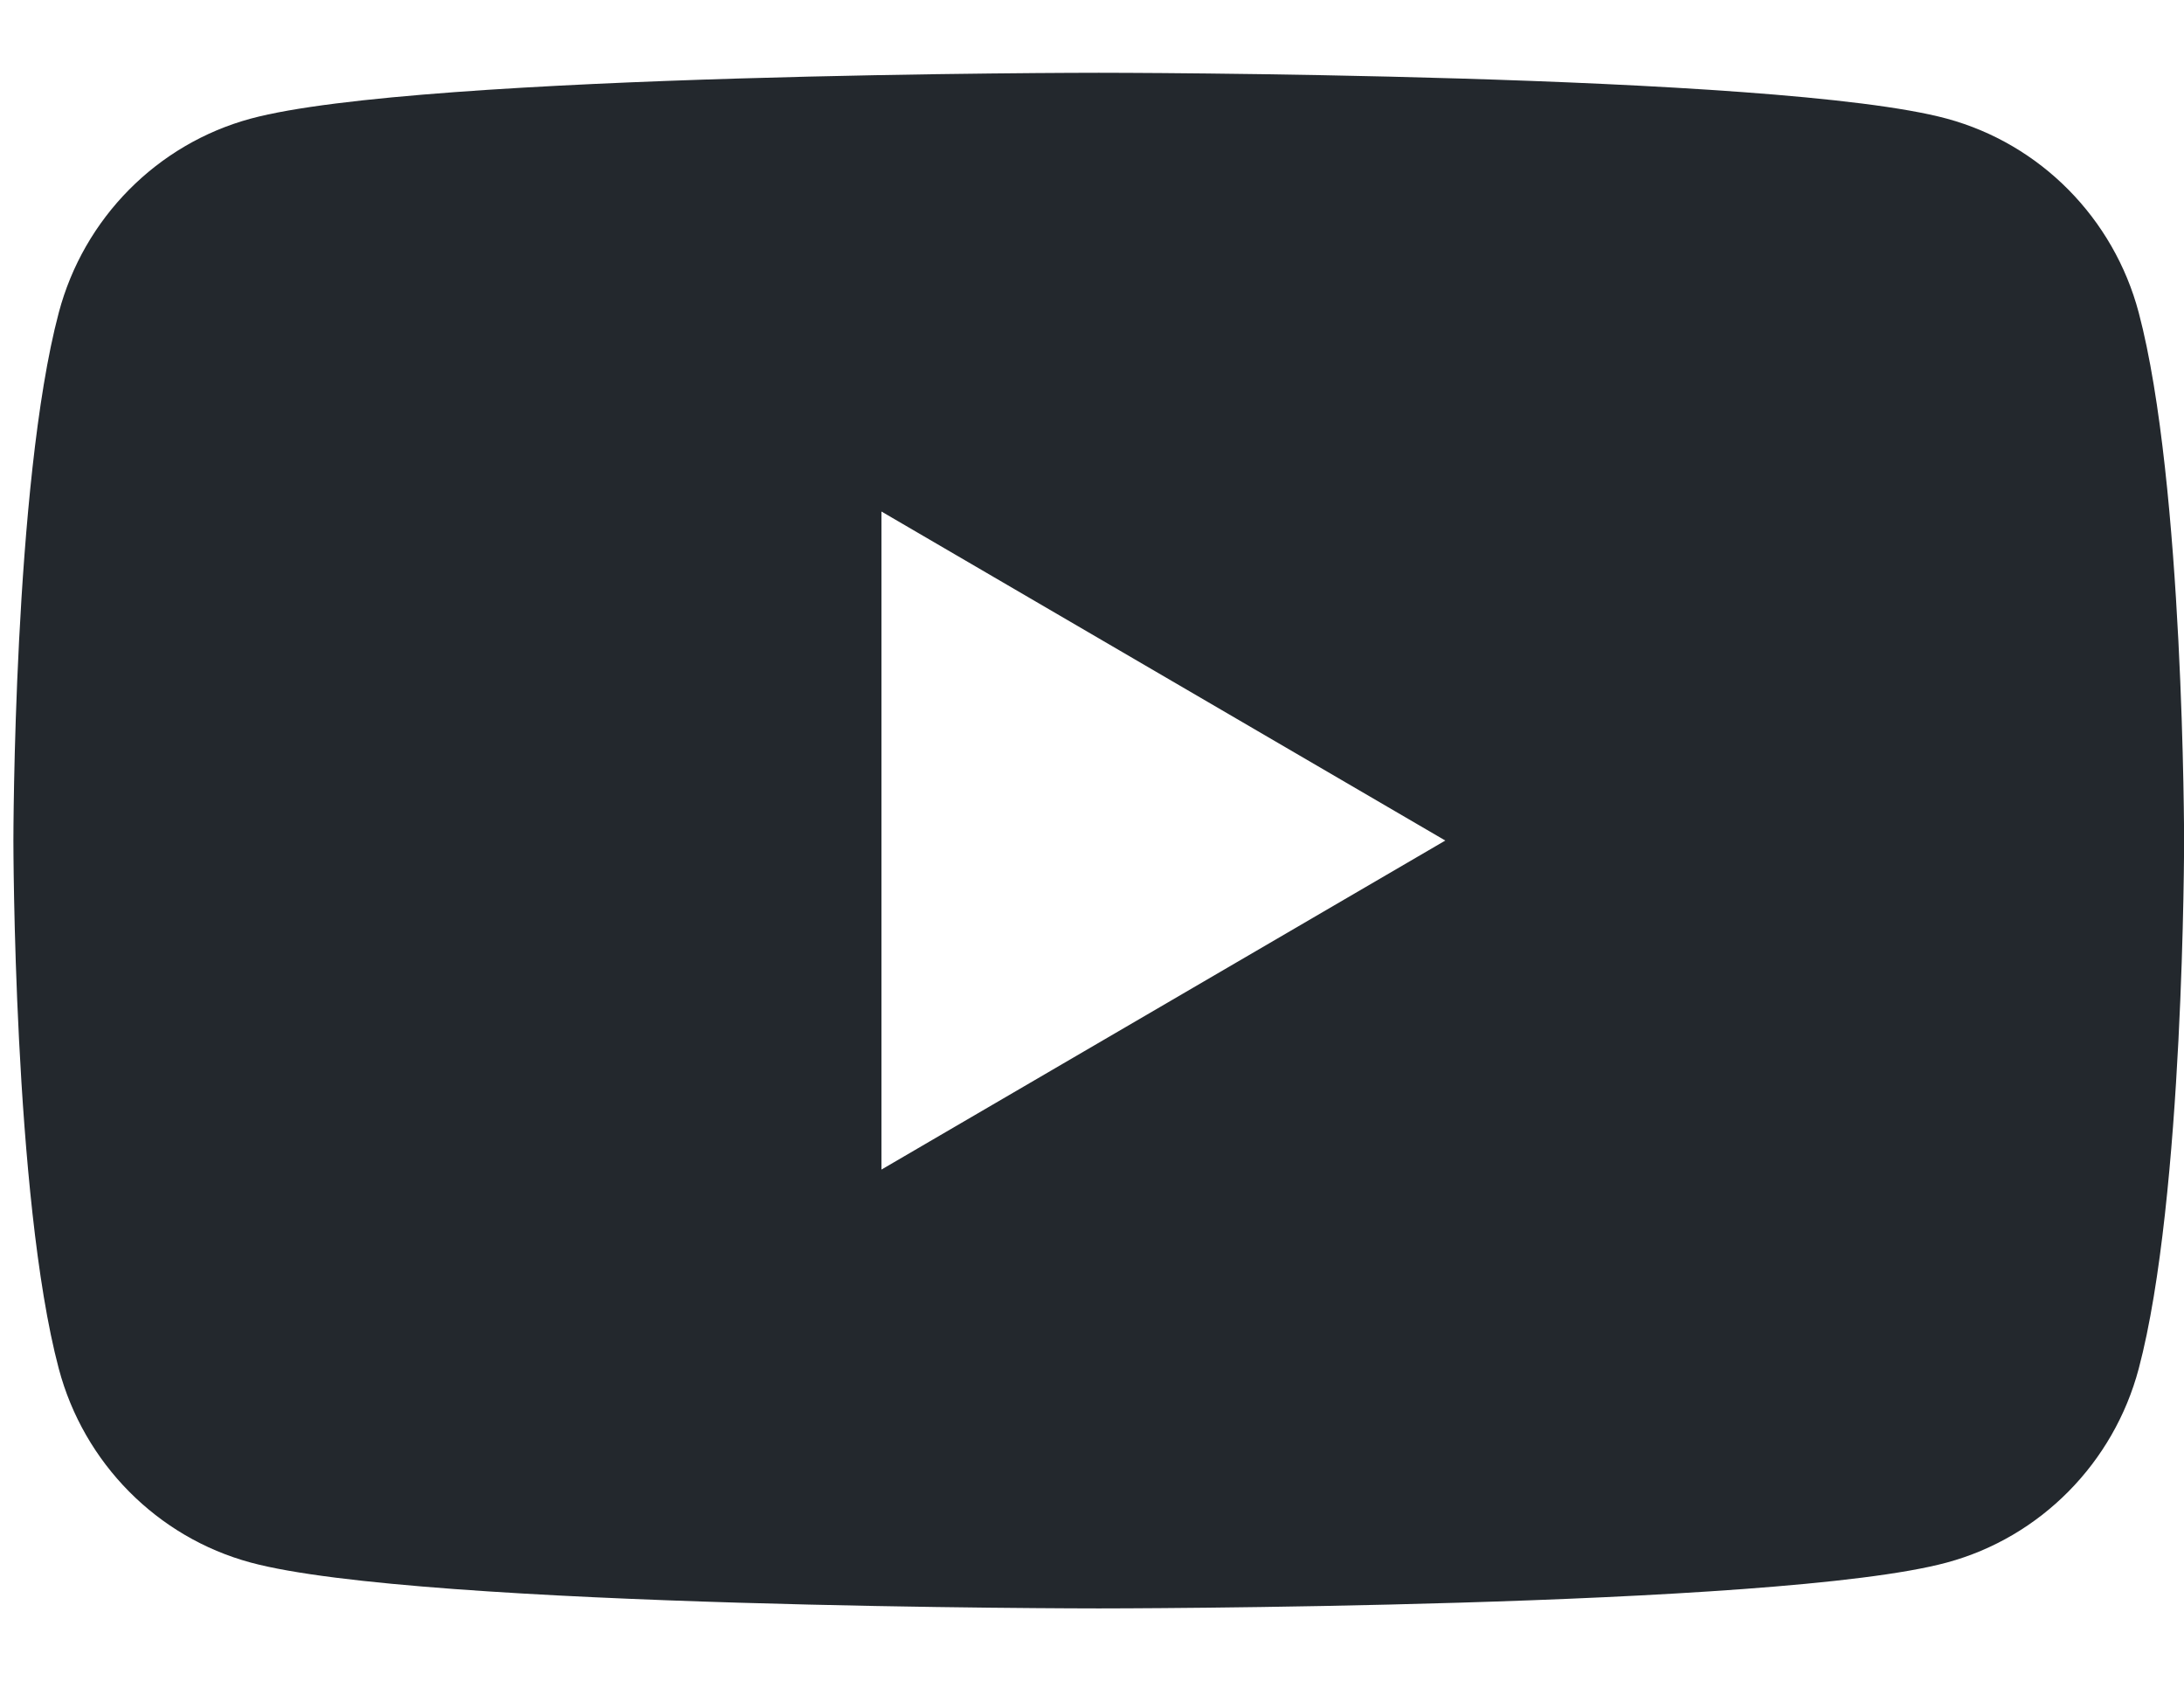 <?xml version="1.0" encoding="UTF-8"?> <svg xmlns="http://www.w3.org/2000/svg" width="22" height="17" viewBox="0 0 22 17" fill="none"><path fill-rule="evenodd" clip-rule="evenodd" d="M19.611 1.195C20.552 1.45 21.292 2.197 21.544 3.149C22 4.871 22.001 8.467 22.001 8.467C22.001 8.467 22.001 12.062 21.544 13.785C21.292 14.736 20.552 15.484 19.611 15.738C17.906 16.2 11.068 16.2 11.068 16.2C11.068 16.2 4.23 16.2 2.525 15.738C1.584 15.484 0.844 14.736 0.592 13.785C0.135 12.062 0.135 8.467 0.135 8.467C0.135 8.467 0.135 4.871 0.592 3.149C0.844 2.197 1.584 1.45 2.525 1.195C4.23 0.733 11.068 0.733 11.068 0.733C11.068 0.733 17.906 0.733 19.611 1.195ZM14.559 8.466L8.879 11.78V5.152L14.559 8.466Z" fill="#23282D"></path></svg> 